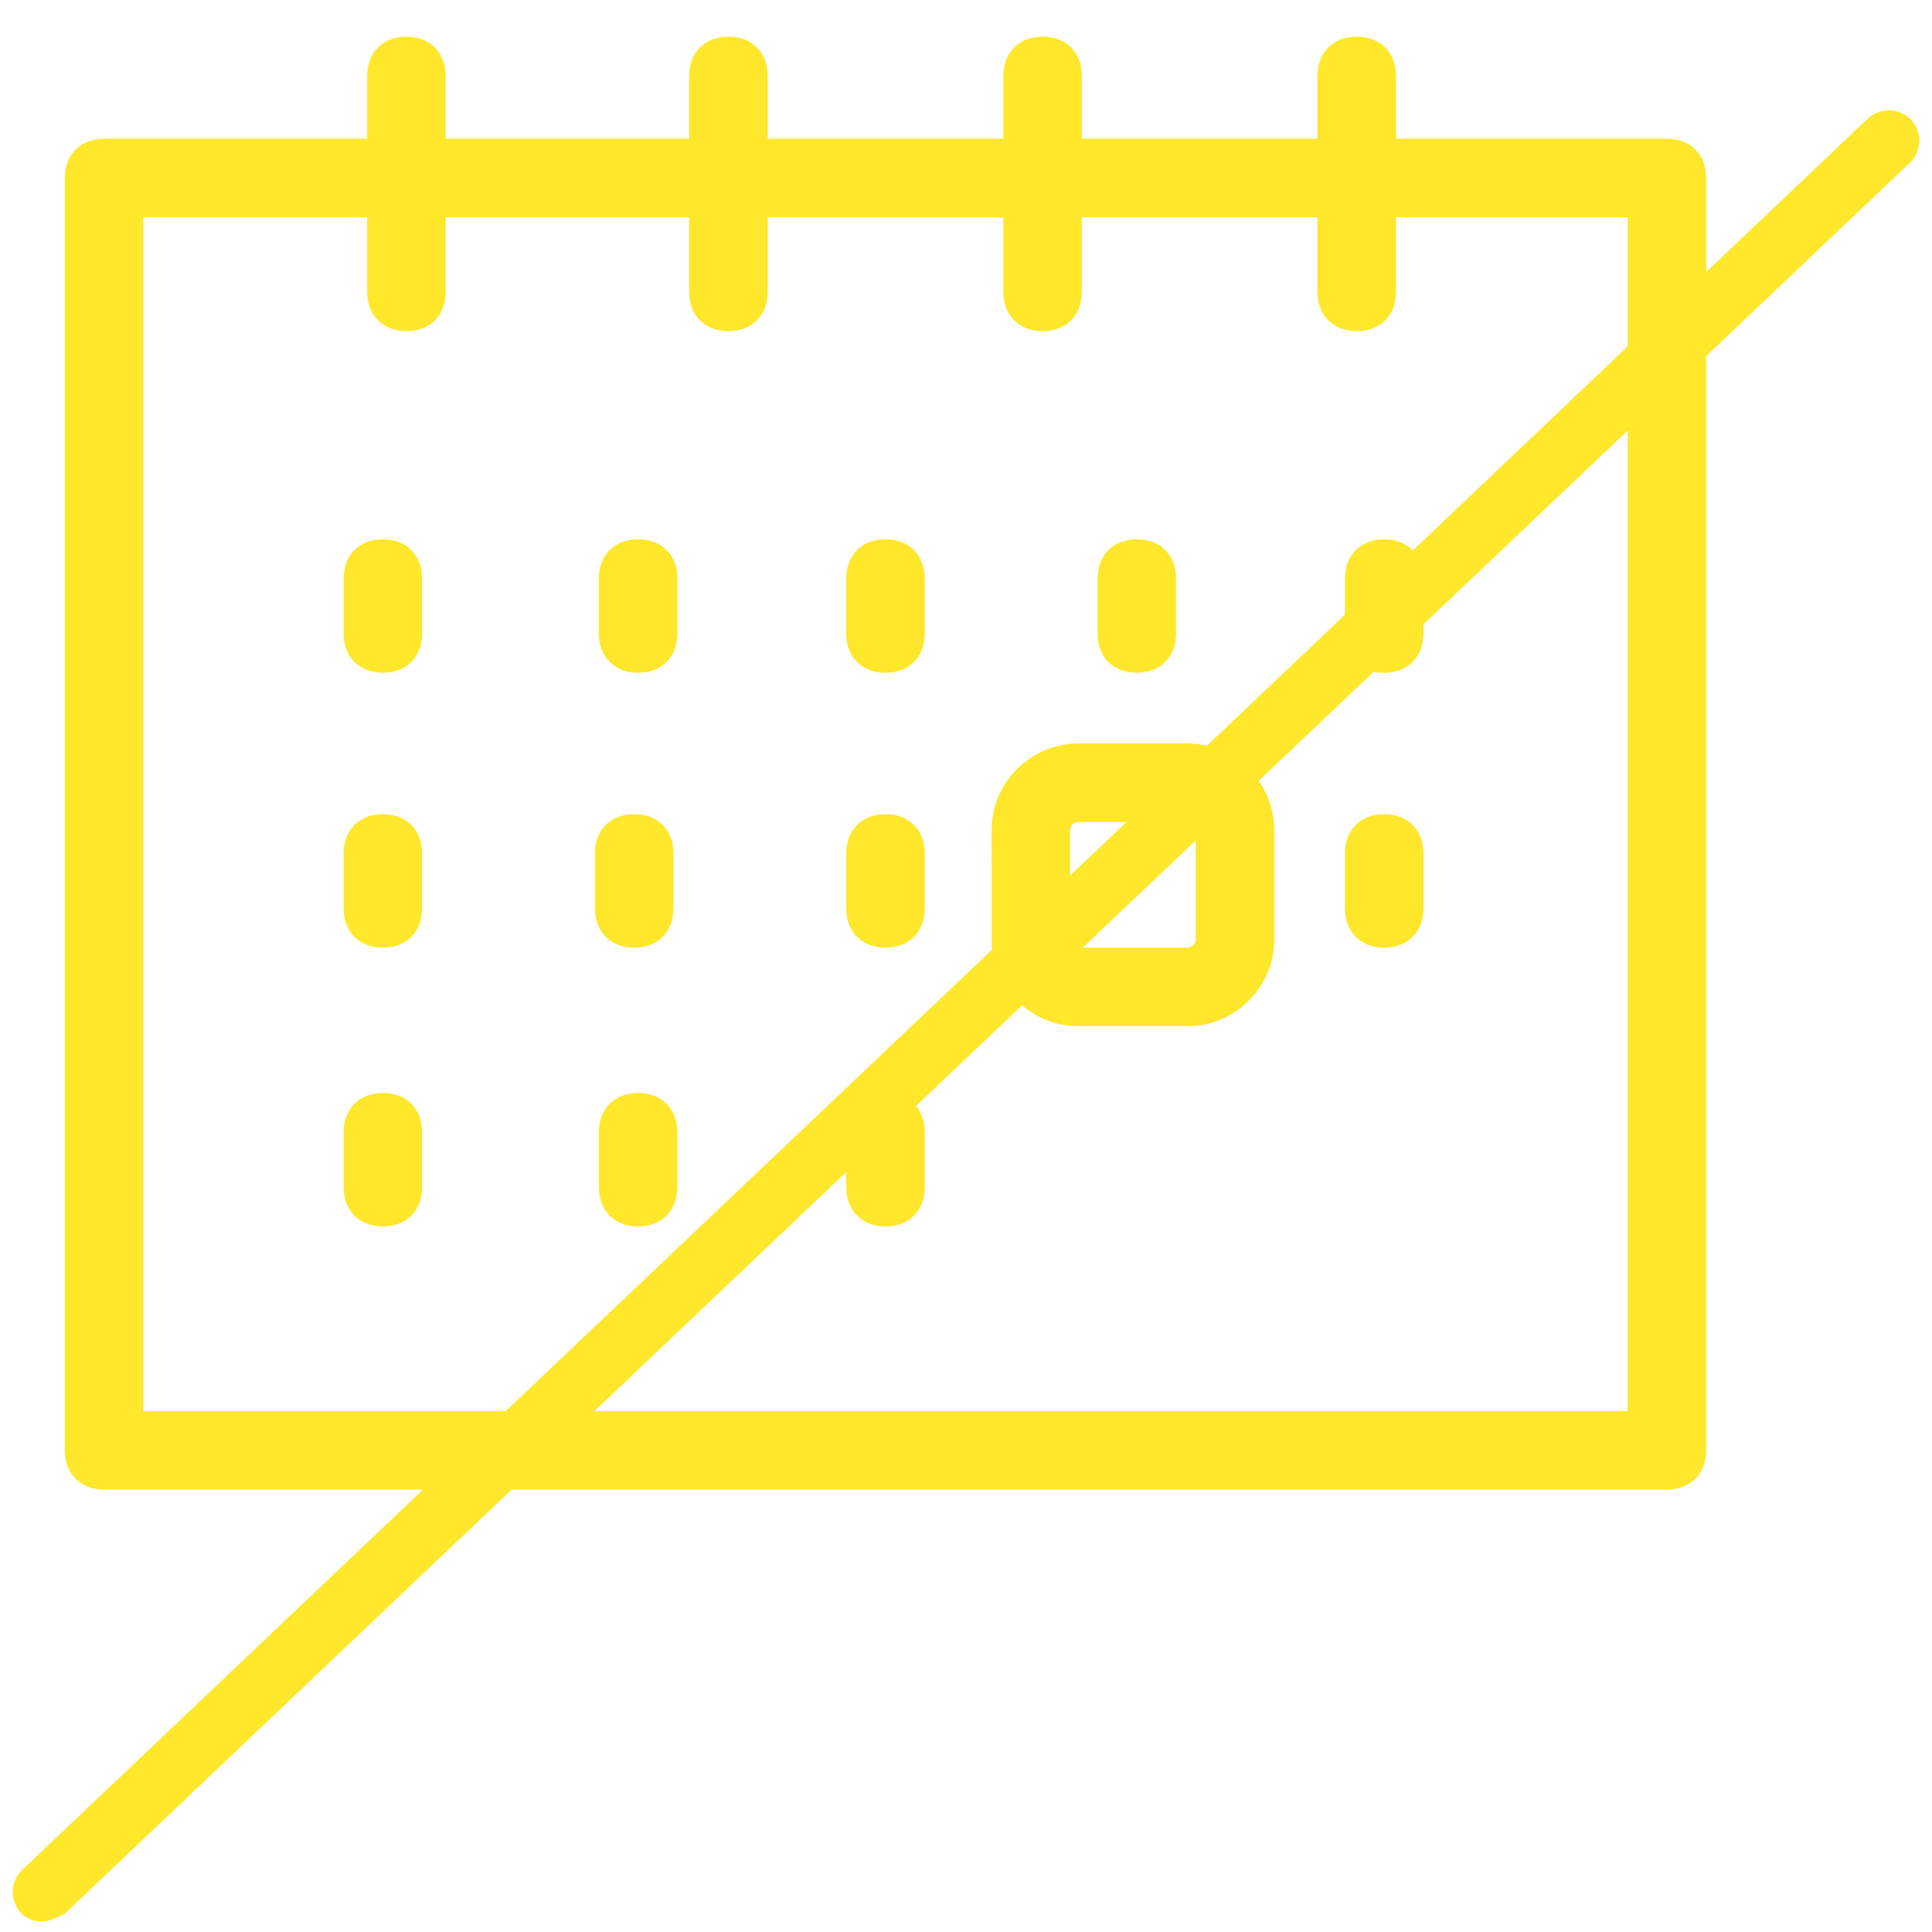 <svg width="41" height="41" viewBox="0 0 41 41" fill="none" xmlns="http://www.w3.org/2000/svg">
<path fill-rule="evenodd" clip-rule="evenodd" d="M28.792 0.778C29.292 0.778 29.625 1.111 29.625 1.611V2.944H35.375C35.875 2.944 36.208 3.278 36.208 3.778V5.771L39.625 2.528C39.875 2.278 40.292 2.278 40.542 2.528C40.792 2.778 40.792 3.194 40.542 3.444L36.208 7.557V30.777C36.208 31.277 35.875 31.611 35.375 31.611H10.859L1.375 40.611C1.208 40.694 1.042 40.778 0.875 40.778C0.708 40.778 0.542 40.694 0.458 40.611C0.208 40.361 0.208 39.944 0.458 39.694L8.977 31.611H2.208C1.708 31.611 1.375 31.277 1.375 30.777V3.778C1.375 3.278 1.708 2.944 2.208 2.944H7.792V1.611C7.792 1.111 8.125 0.778 8.625 0.778C9.125 0.778 9.458 1.111 9.458 1.611V2.944H14.625V1.611C14.625 1.111 14.958 0.778 15.458 0.778C15.958 0.778 16.292 1.111 16.292 1.611V2.944H21.292V1.611C21.292 1.111 21.625 0.778 22.125 0.778C22.625 0.778 22.958 1.111 22.958 1.611V2.944H27.958V1.611C27.958 1.111 28.292 0.778 28.792 0.778ZM7.792 4.611H3.042V29.944H10.733L21.054 20.152L21.045 20.049L21.042 17.611C21.042 16.611 21.875 15.777 22.875 15.777H25.208C25.347 15.777 25.483 15.794 25.614 15.824L28.542 13.045V12.277C28.542 11.777 28.875 11.444 29.375 11.444C29.628 11.444 29.838 11.53 29.984 11.679L34.542 7.35V4.611H29.625V6.194C29.625 6.694 29.292 7.028 28.792 7.028C28.292 7.028 27.958 6.694 27.958 6.194V4.611H22.958V6.194C22.958 6.694 22.625 7.028 22.125 7.028C21.625 7.028 21.292 6.694 21.292 6.194V4.611H16.292V6.194C16.292 6.694 15.958 7.028 15.458 7.028C14.958 7.028 14.625 6.694 14.625 6.194V4.611H9.458V6.194C9.458 6.694 9.125 7.028 8.625 7.028C8.125 7.028 7.792 6.694 7.792 6.194V4.611ZM34.542 9.139L30.208 13.25V13.444C30.208 13.944 29.875 14.277 29.375 14.277C29.297 14.277 29.223 14.269 29.154 14.254L26.711 16.571C26.919 16.868 27.042 17.227 27.042 17.611V19.944C27.042 20.944 26.208 21.777 25.208 21.777H22.875C22.427 21.777 22.012 21.61 21.69 21.335L19.439 23.471C19.558 23.613 19.625 23.803 19.625 24.027V25.194C19.625 25.694 19.292 26.027 18.792 26.027C18.292 26.027 17.958 25.694 17.958 25.194V24.875L12.616 29.944H34.542V9.139ZM13.542 23.194C14.042 23.194 14.375 23.527 14.375 24.027V25.194C14.375 25.694 14.042 26.027 13.542 26.027C13.042 26.027 12.708 25.694 12.708 25.194V24.027C12.708 23.527 13.042 23.194 13.542 23.194ZM8.125 23.194C8.625 23.194 8.958 23.527 8.958 24.027V25.194C8.958 25.694 8.625 26.027 8.125 26.027C7.625 26.027 7.292 25.694 7.292 25.194V24.027C7.292 23.527 7.625 23.194 8.125 23.194ZM29.375 17.277C29.875 17.277 30.208 17.611 30.208 18.111V19.277C30.208 19.777 29.875 20.111 29.375 20.111C28.875 20.111 28.542 19.777 28.542 19.277V18.111C28.542 17.611 28.875 17.277 29.375 17.277ZM18.792 17.277C19.292 17.277 19.625 17.611 19.625 18.111V19.277C19.625 19.777 19.292 20.111 18.792 20.111C18.292 20.111 17.958 19.777 17.958 19.277V18.111C17.958 17.611 18.292 17.277 18.792 17.277ZM13.458 17.277C13.958 17.277 14.292 17.611 14.292 18.111V19.277C14.292 19.777 13.958 20.111 13.458 20.111C12.958 20.111 12.625 19.777 12.625 19.277V18.111C12.625 17.611 12.958 17.277 13.458 17.277ZM8.125 17.277C8.625 17.277 8.958 17.611 8.958 18.111V19.277C8.958 19.777 8.625 20.111 8.125 20.111C7.625 20.111 7.292 19.777 7.292 19.277V18.111C7.292 17.611 7.625 17.277 8.125 17.277ZM25.375 17.837L22.977 20.111H25.208C25.292 20.111 25.375 20.027 25.375 19.944V17.837ZM23.906 17.444H22.875C22.792 17.444 22.708 17.527 22.708 17.611V18.58L23.906 17.444ZM24.125 11.444C24.625 11.444 24.958 11.777 24.958 12.277V13.444C24.958 13.944 24.625 14.277 24.125 14.277C23.625 14.277 23.292 13.944 23.292 13.444V12.277C23.292 11.777 23.625 11.444 24.125 11.444ZM18.792 11.444C19.292 11.444 19.625 11.777 19.625 12.277V13.444C19.625 13.944 19.292 14.277 18.792 14.277C18.292 14.277 17.958 13.944 17.958 13.444V12.277C17.958 11.777 18.292 11.444 18.792 11.444ZM13.542 11.444C14.042 11.444 14.375 11.777 14.375 12.277V13.444C14.375 13.944 14.042 14.277 13.542 14.277C13.042 14.277 12.708 13.944 12.708 13.444V12.277C12.708 11.777 13.042 11.444 13.542 11.444ZM8.125 11.444C8.625 11.444 8.958 11.777 8.958 12.277V13.444C8.958 13.944 8.625 14.277 8.125 14.277C7.625 14.277 7.292 13.944 7.292 13.444V12.277C7.292 11.777 7.625 11.444 8.125 11.444Z" fill="#FFE72C"/>
</svg>
